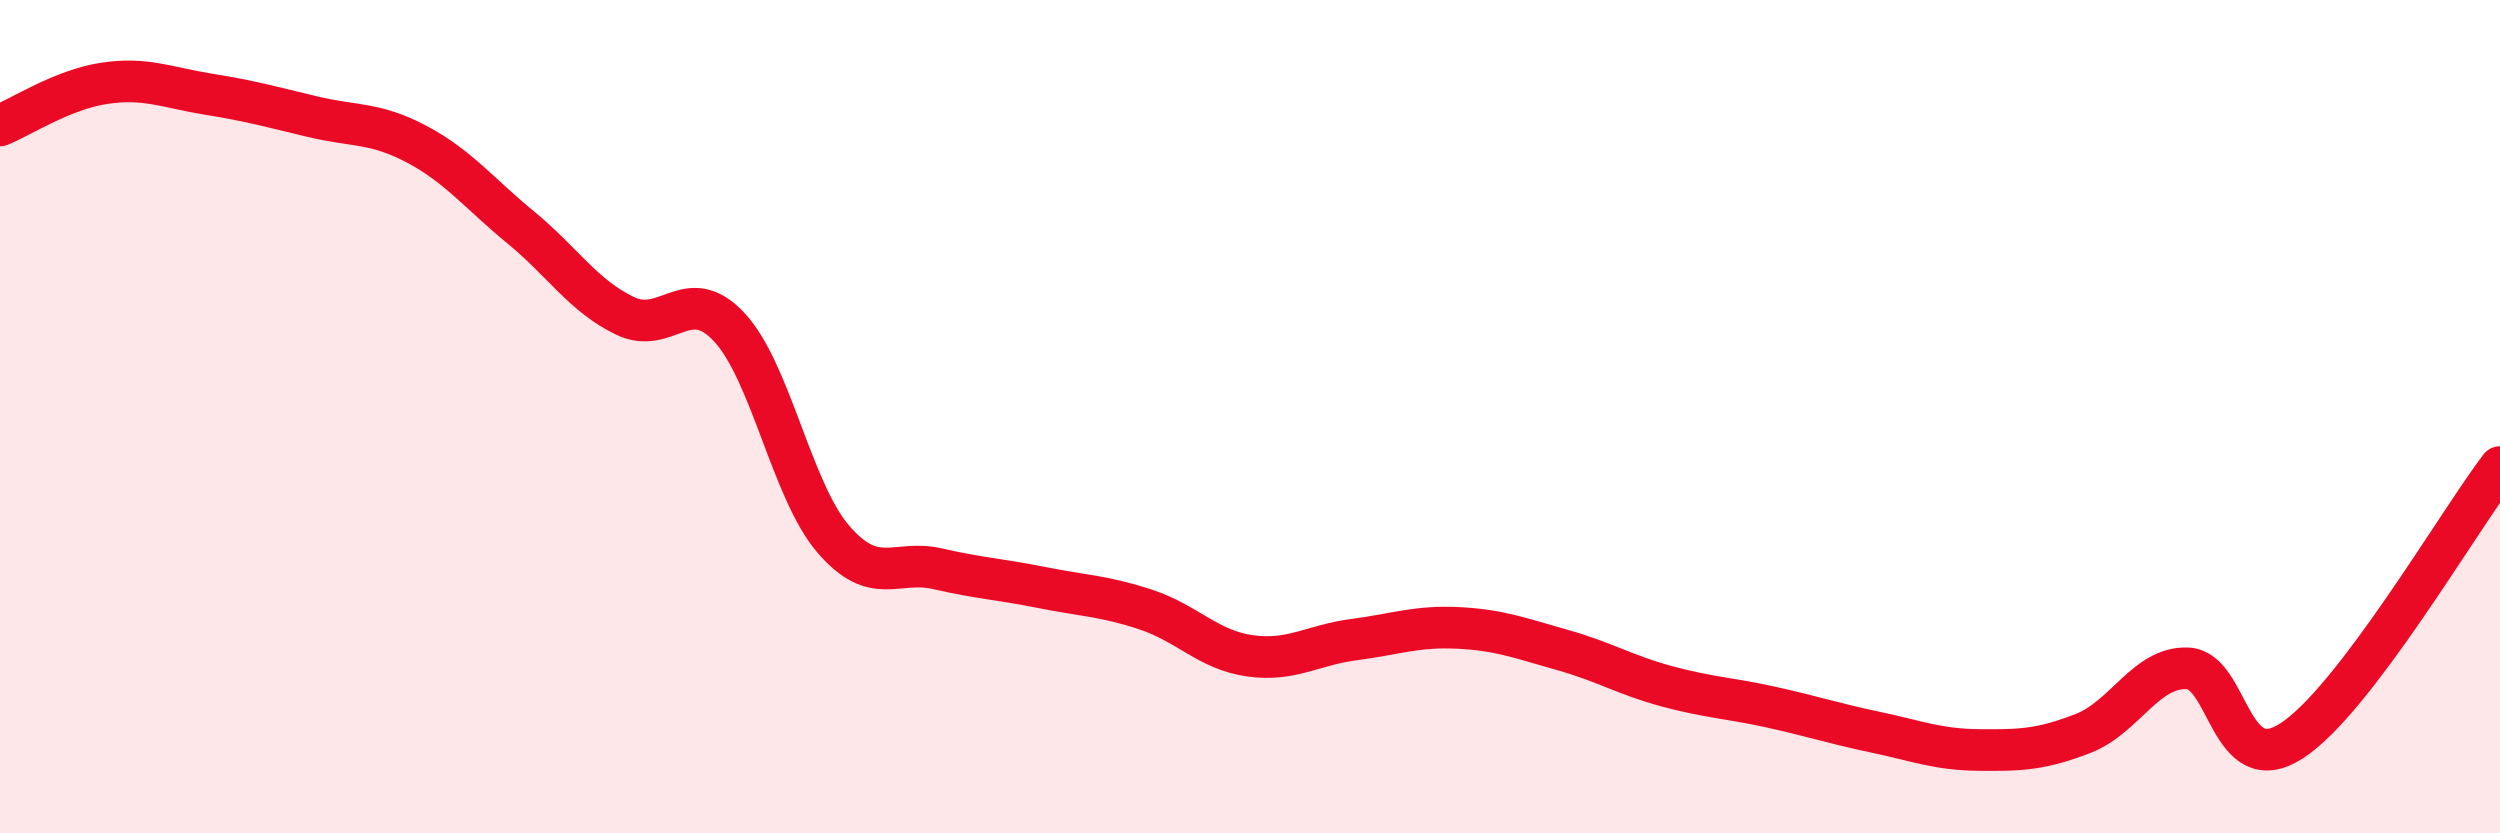 
    <svg width="60" height="20" viewBox="0 0 60 20" xmlns="http://www.w3.org/2000/svg">
      <path
        d="M 0,3.01 C 0.5,2.81 1.5,2.15 2.5,2 C 3.5,1.85 4,2.1 5,2.26 C 6,2.42 6.5,2.56 7.5,2.8 C 8.5,3.04 9,2.93 10,3.46 C 11,3.99 11.5,4.64 12.5,5.46 C 13.5,6.28 14,7.1 15,7.58 C 16,8.06 16.5,6.78 17.5,7.85 C 18.5,8.92 19,11.78 20,12.94 C 21,14.1 21.5,13.42 22.5,13.65 C 23.5,13.88 24,13.9 25,14.1 C 26,14.3 26.5,14.3 27.5,14.63 C 28.5,14.96 29,15.6 30,15.74 C 31,15.88 31.5,15.48 32.5,15.35 C 33.5,15.22 34,15.02 35,15.07 C 36,15.12 36.5,15.32 37.5,15.6 C 38.5,15.88 39,16.2 40,16.47 C 41,16.74 41.5,16.75 42.5,16.97 C 43.5,17.19 44,17.36 45,17.57 C 46,17.78 46.5,17.99 47.5,18 C 48.5,18.01 49,17.99 50,17.6 C 51,17.21 51.5,16 52.5,16.04 C 53.5,16.08 53.5,18.75 55,17.78 C 56.5,16.81 59,12.52 60,11.21L60 20L0 20Z"
        fill="#EB0A25"
        opacity="0.1"
        stroke-linecap="round"
        stroke-linejoin="round"
      />
      <path
        d="M 0,3.01 C 0.5,2.81 1.5,2.15 2.5,2 C 3.5,1.85 4,2.1 5,2.26 C 6,2.42 6.5,2.56 7.5,2.8 C 8.5,3.04 9,2.93 10,3.46 C 11,3.99 11.5,4.64 12.5,5.46 C 13.5,6.28 14,7.1 15,7.58 C 16,8.06 16.5,6.78 17.5,7.85 C 18.5,8.92 19,11.78 20,12.94 C 21,14.1 21.5,13.42 22.5,13.65 C 23.5,13.88 24,13.9 25,14.1 C 26,14.3 26.5,14.3 27.5,14.63 C 28.5,14.96 29,15.6 30,15.74 C 31,15.88 31.5,15.48 32.5,15.35 C 33.5,15.22 34,15.02 35,15.07 C 36,15.12 36.5,15.32 37.5,15.6 C 38.5,15.88 39,16.2 40,16.47 C 41,16.74 41.5,16.75 42.5,16.97 C 43.5,17.19 44,17.36 45,17.57 C 46,17.78 46.5,17.99 47.5,18 C 48.5,18.01 49,17.99 50,17.6 C 51,17.21 51.5,16 52.5,16.04 C 53.5,16.08 53.5,18.75 55,17.78 C 56.5,16.81 59,12.52 60,11.21"
        stroke="#EB0A25"
        stroke-width="1"
        fill="none"
        stroke-linecap="round"
        stroke-linejoin="round"
      />
    </svg>
  